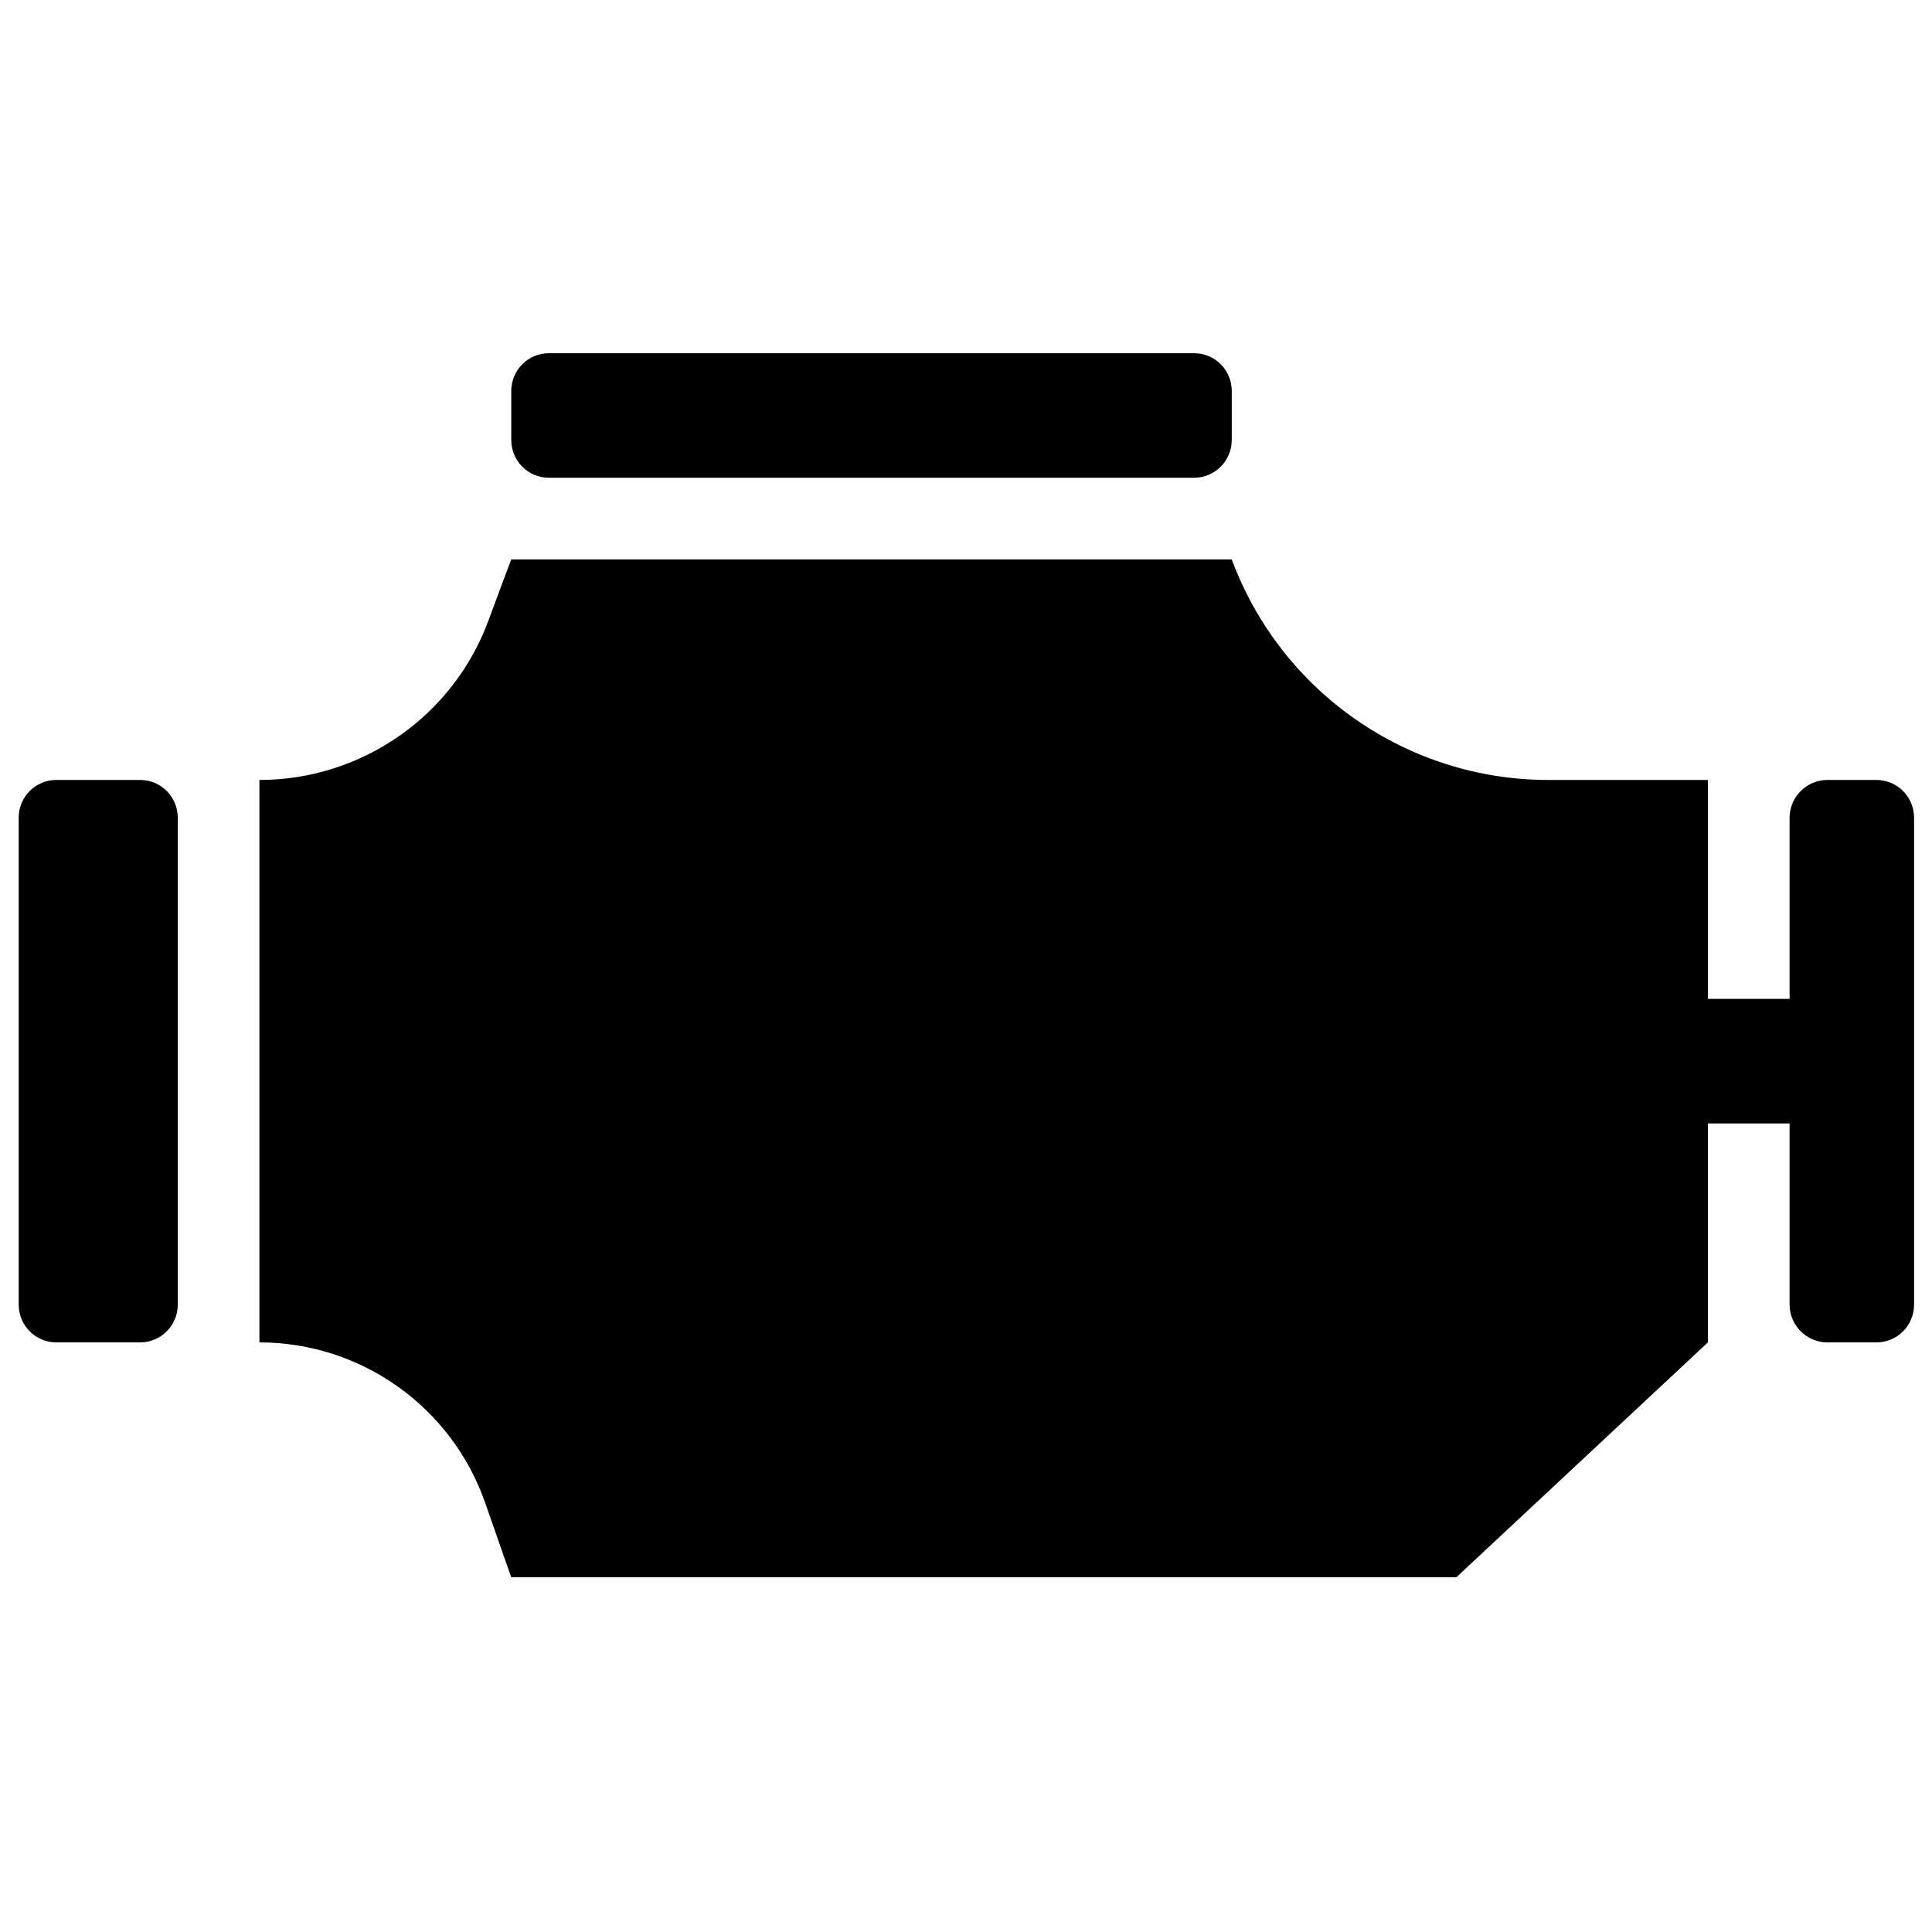 <?xml version="1.0" encoding="UTF-8"?>
<!-- Uploaded to: ICON Repo, www.svgrepo.com, Generator: ICON Repo Mixer Tools -->
<svg width="800px" height="800px" version="1.1" viewBox="144 144 512 512" xmlns="http://www.w3.org/2000/svg">
 <defs>
  <clipPath id="a">
   <path d="m148.09 237h503.81v325h-503.81z"/>
  </clipPath>
 </defs>
 <g clip-path="url(#a)">
  <path d="m596.61 441.72v58.027l-66.637 62.223h-250.49s-3.117-8.742-6.898-19.68c-8.887-25.473-32.895-42.543-59.836-42.543v-149.05c27.035 0 51.328-16.855 60.688-42.242 3.402-9.18 6.047-16.203 6.047-16.203h190.94c13.043 35.125 46.508 58.445 83.938 58.445h42.25v58.02h21.648v-48c0-5.539 4.535-10.02 10.02-10.02h12.949c5.578 0 10.02 4.481 10.02 10.02v129.02c0 5.527-4.441 10.02-10.02 10.02h-12.949c-5.484 0-10.02-4.492-10.02-10.02v-48.008zm-405.5-81.008c0-5.539-4.441-10.02-10.02-10.02h-22.117c-5.578 0-10.02 4.481-10.02 10.02v129.02c0 5.527 4.441 10.02 10.02 10.02h22.117c5.578 0 10.02-4.492 10.02-10.02v-129.02zm279.32-113.09c0-5.539-4.441-10.02-10.02-10.02h-170.9c-5.578 0-10.02 4.481-10.02 10.02v12.961c0 5.539 4.441 10.027 10.02 10.027h170.9c5.578 0 10.02-4.488 10.02-10.027v-12.961z" fill-rule="evenodd"/>
 </g>
</svg>